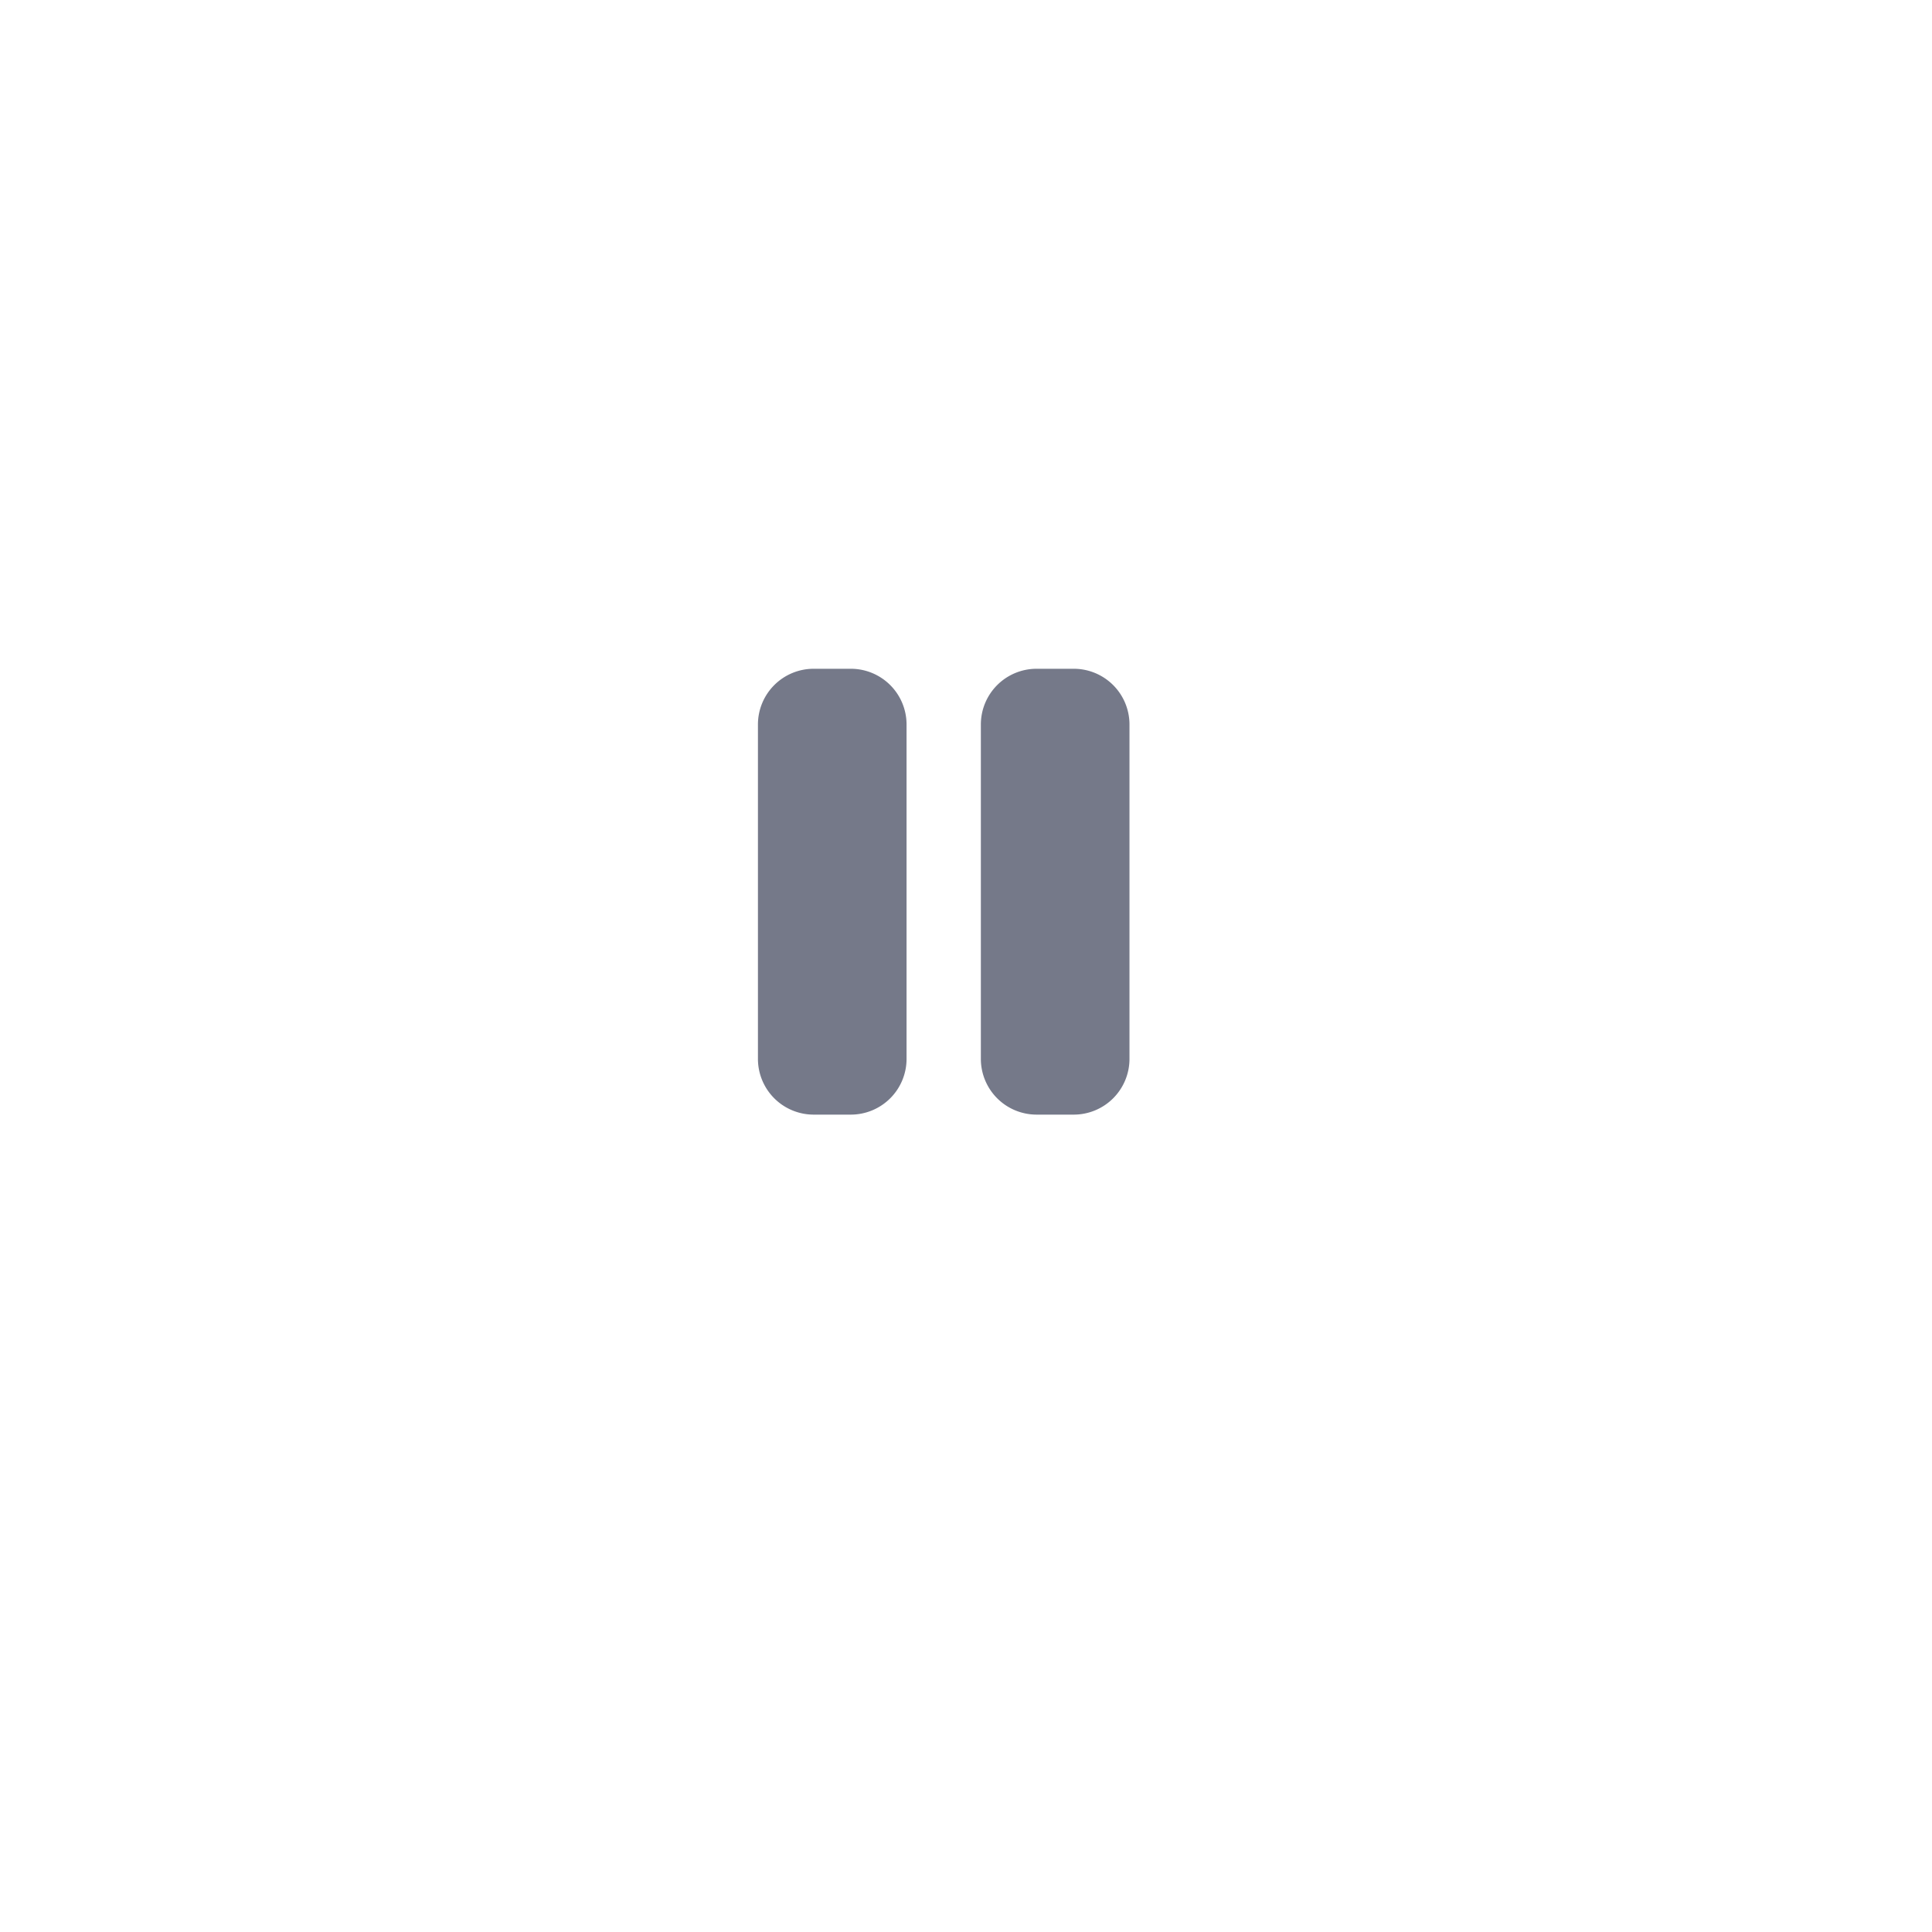 <svg xmlns="http://www.w3.org/2000/svg" xmlns:xlink="http://www.w3.org/1999/xlink" width="65" height="65" viewBox="0 0 65 65">
  <defs>
    <filter id="Ellipse_409" x="0" y="0" width="65" height="65" filterUnits="userSpaceOnUse">
      <feOffset dy="3" input="SourceAlpha"/>
      <feGaussianBlur stdDeviation="2.5" result="blur"/>
      <feFlood flood-opacity="0.071"/>
      <feComposite operator="in" in2="blur"/>
      <feComposite in="SourceGraphic"/>
    </filter>
  </defs>
  <g id="Group_18635" data-name="Group 18635" transform="translate(-302.5 -588.5)">
    <g transform="matrix(1, 0, 0, 1, 302.5, 588.5)" filter="url(#Ellipse_409)">
      <circle id="Ellipse_409-2" data-name="Ellipse 409" cx="25" cy="25" r="25" transform="translate(7.5 4.5)" fill="#fff"/>
    </g>
    <path id="Path_32694" data-name="Path 32694" d="M1.875-15A1.875,1.875,0,0,0,0-13.125v11.25A1.875,1.875,0,0,0,1.875,0h1.25A1.875,1.875,0,0,0,5-1.875v-11.25A1.875,1.875,0,0,0,3.125-15Zm7.5,0A1.875,1.875,0,0,0,7.5-13.125v11.25A1.875,1.875,0,0,0,9.375,0h1.25A1.875,1.875,0,0,0,12.5-1.875v-11.25A1.875,1.875,0,0,0,10.625-15Z" transform="translate(328 626)" fill="#757989"/>
  </g>
</svg>
